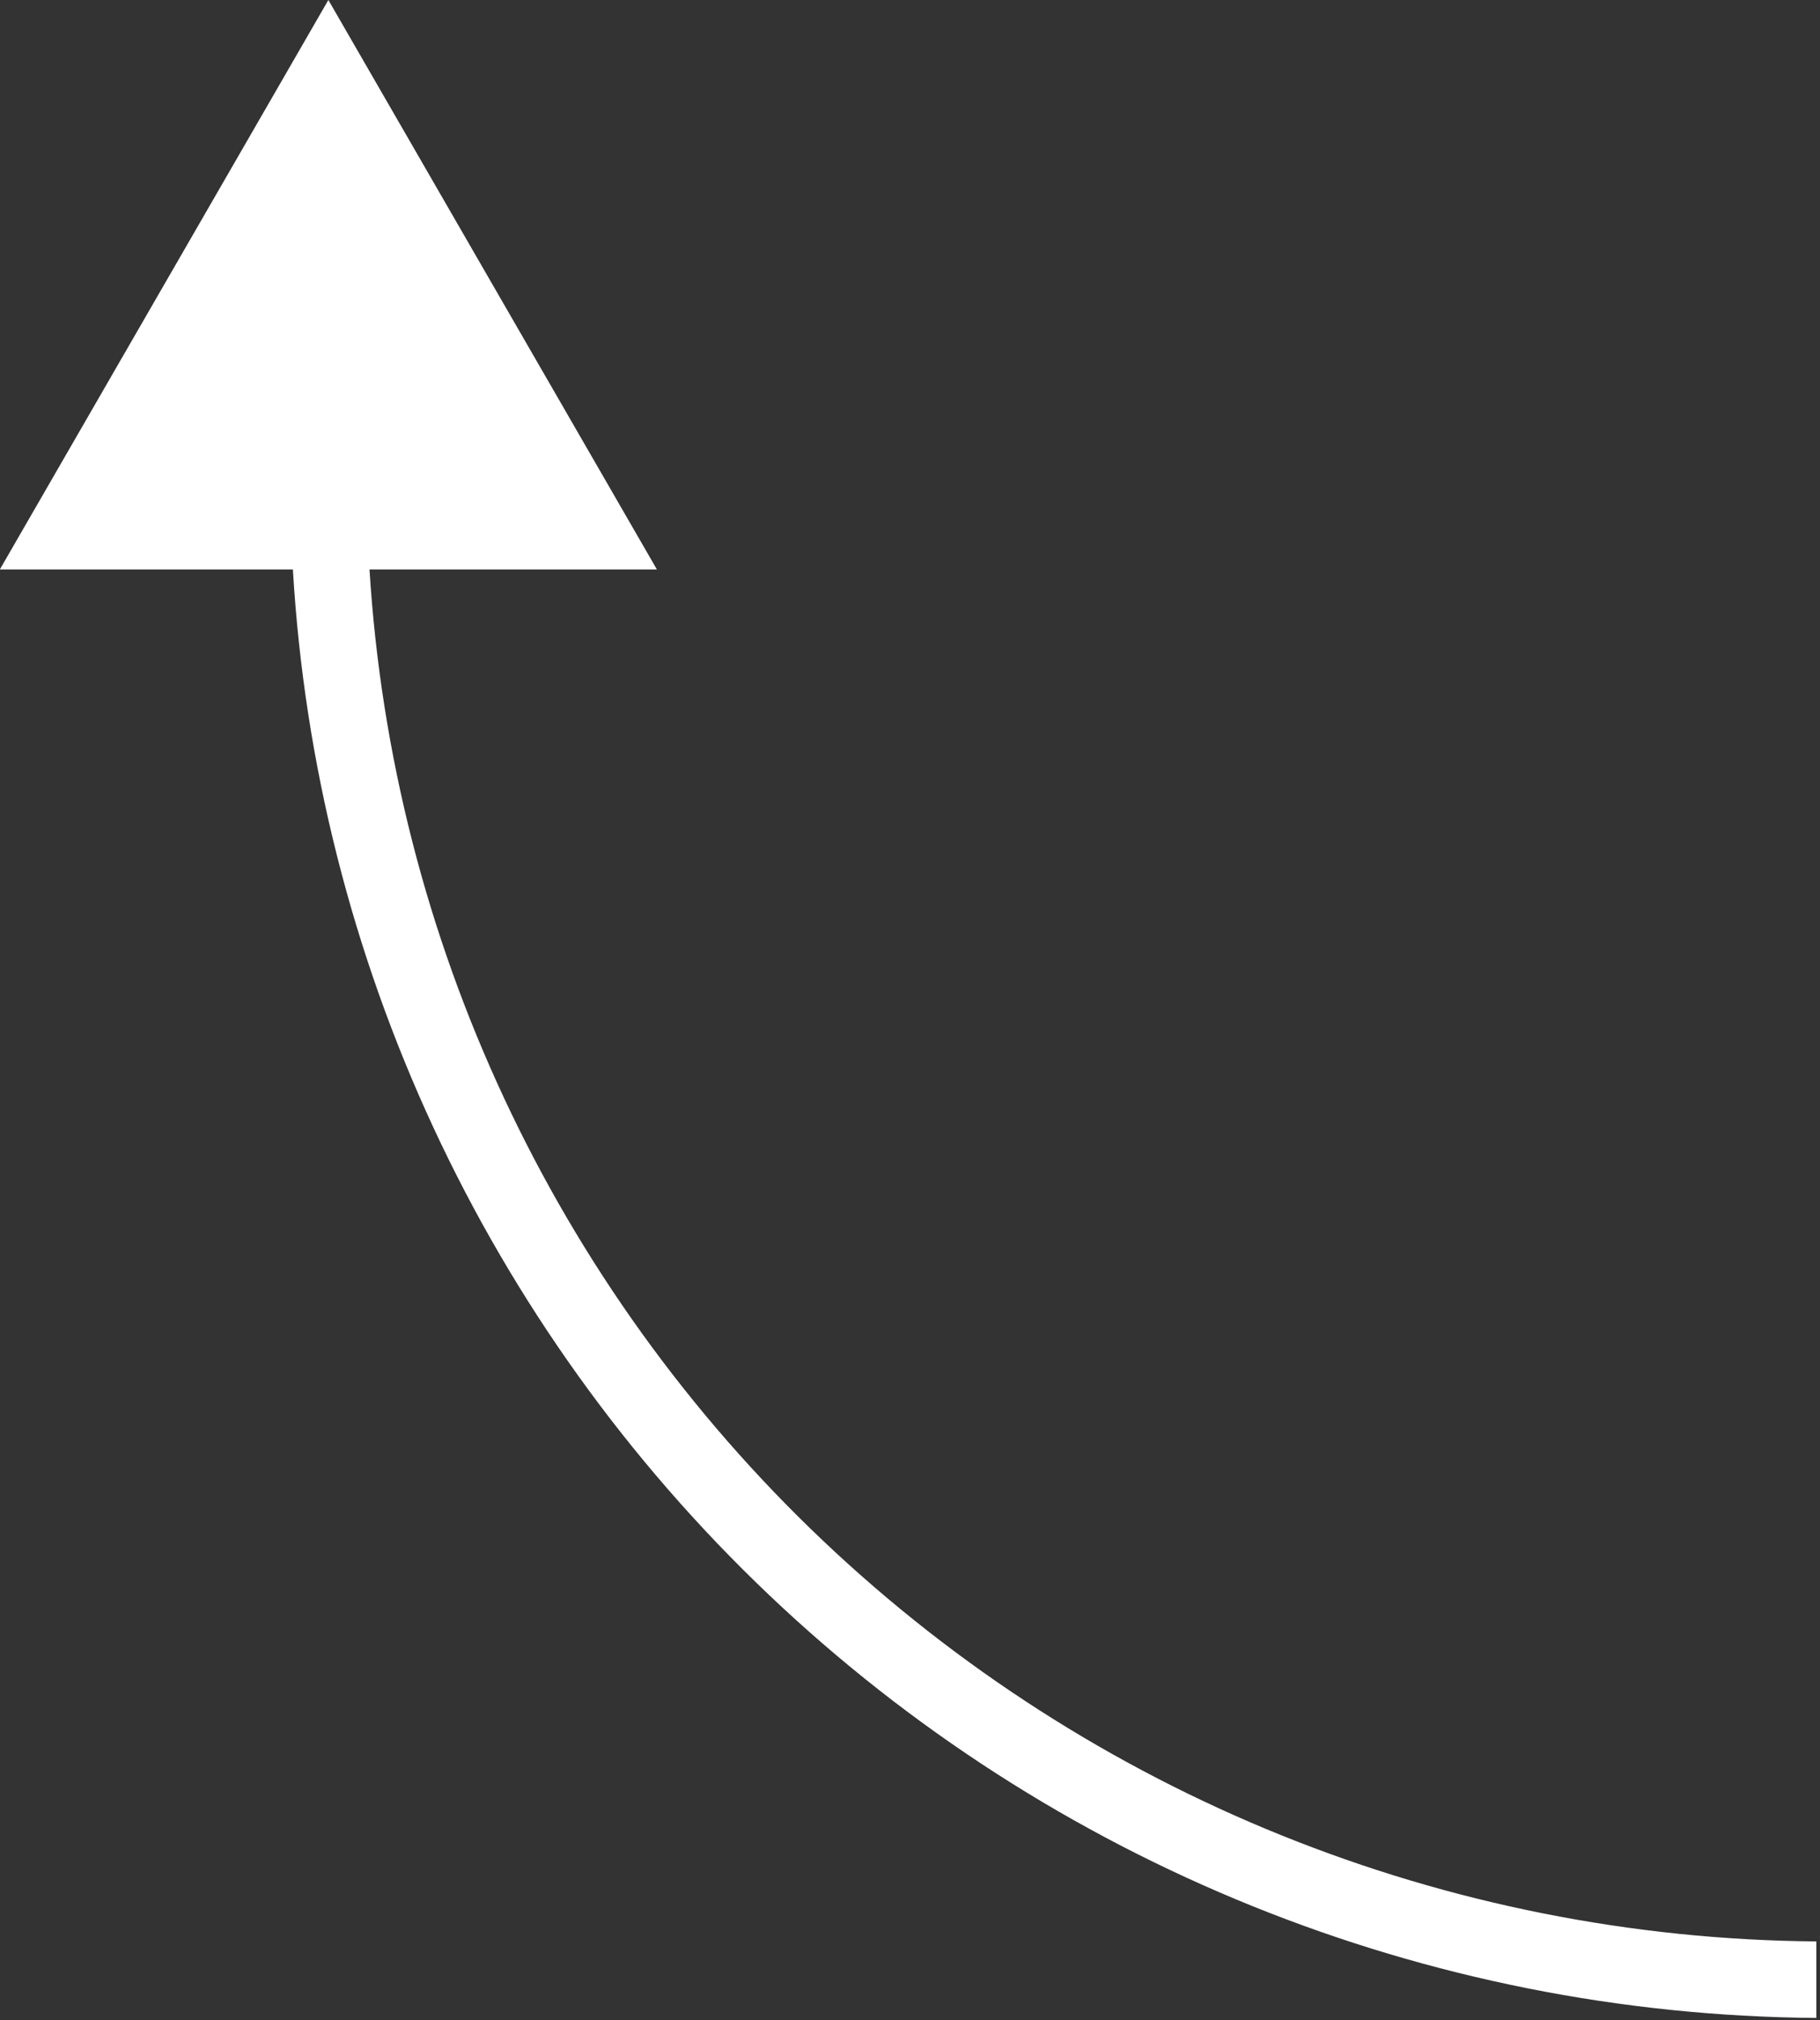 <?xml version="1.0" encoding="UTF-8"?> <svg xmlns="http://www.w3.org/2000/svg" width="119" height="132" viewBox="0 0 119 132" fill="none"><rect x="0" y="0" width="119" height="132" fill="#333333" stroke="none"/> <g clip-path="url(#clip0_59_14)"> <path d="M24.16 37.21H42.95L21.47 0L-0.01 37.21H19.15C20.647 62.68 31.77 86.629 50.266 104.204C68.761 121.779 93.247 131.665 118.76 131.86V126.86C94.573 126.666 71.36 117.305 53.803 100.667C36.246 84.029 25.653 61.352 24.16 37.21V37.21Z" fill="white"></path> </g> <defs> <clipPath id="clip0_59_14"> <rect width="118.78" height="131.86" fill="white"></rect> </clipPath> </defs> </svg> 